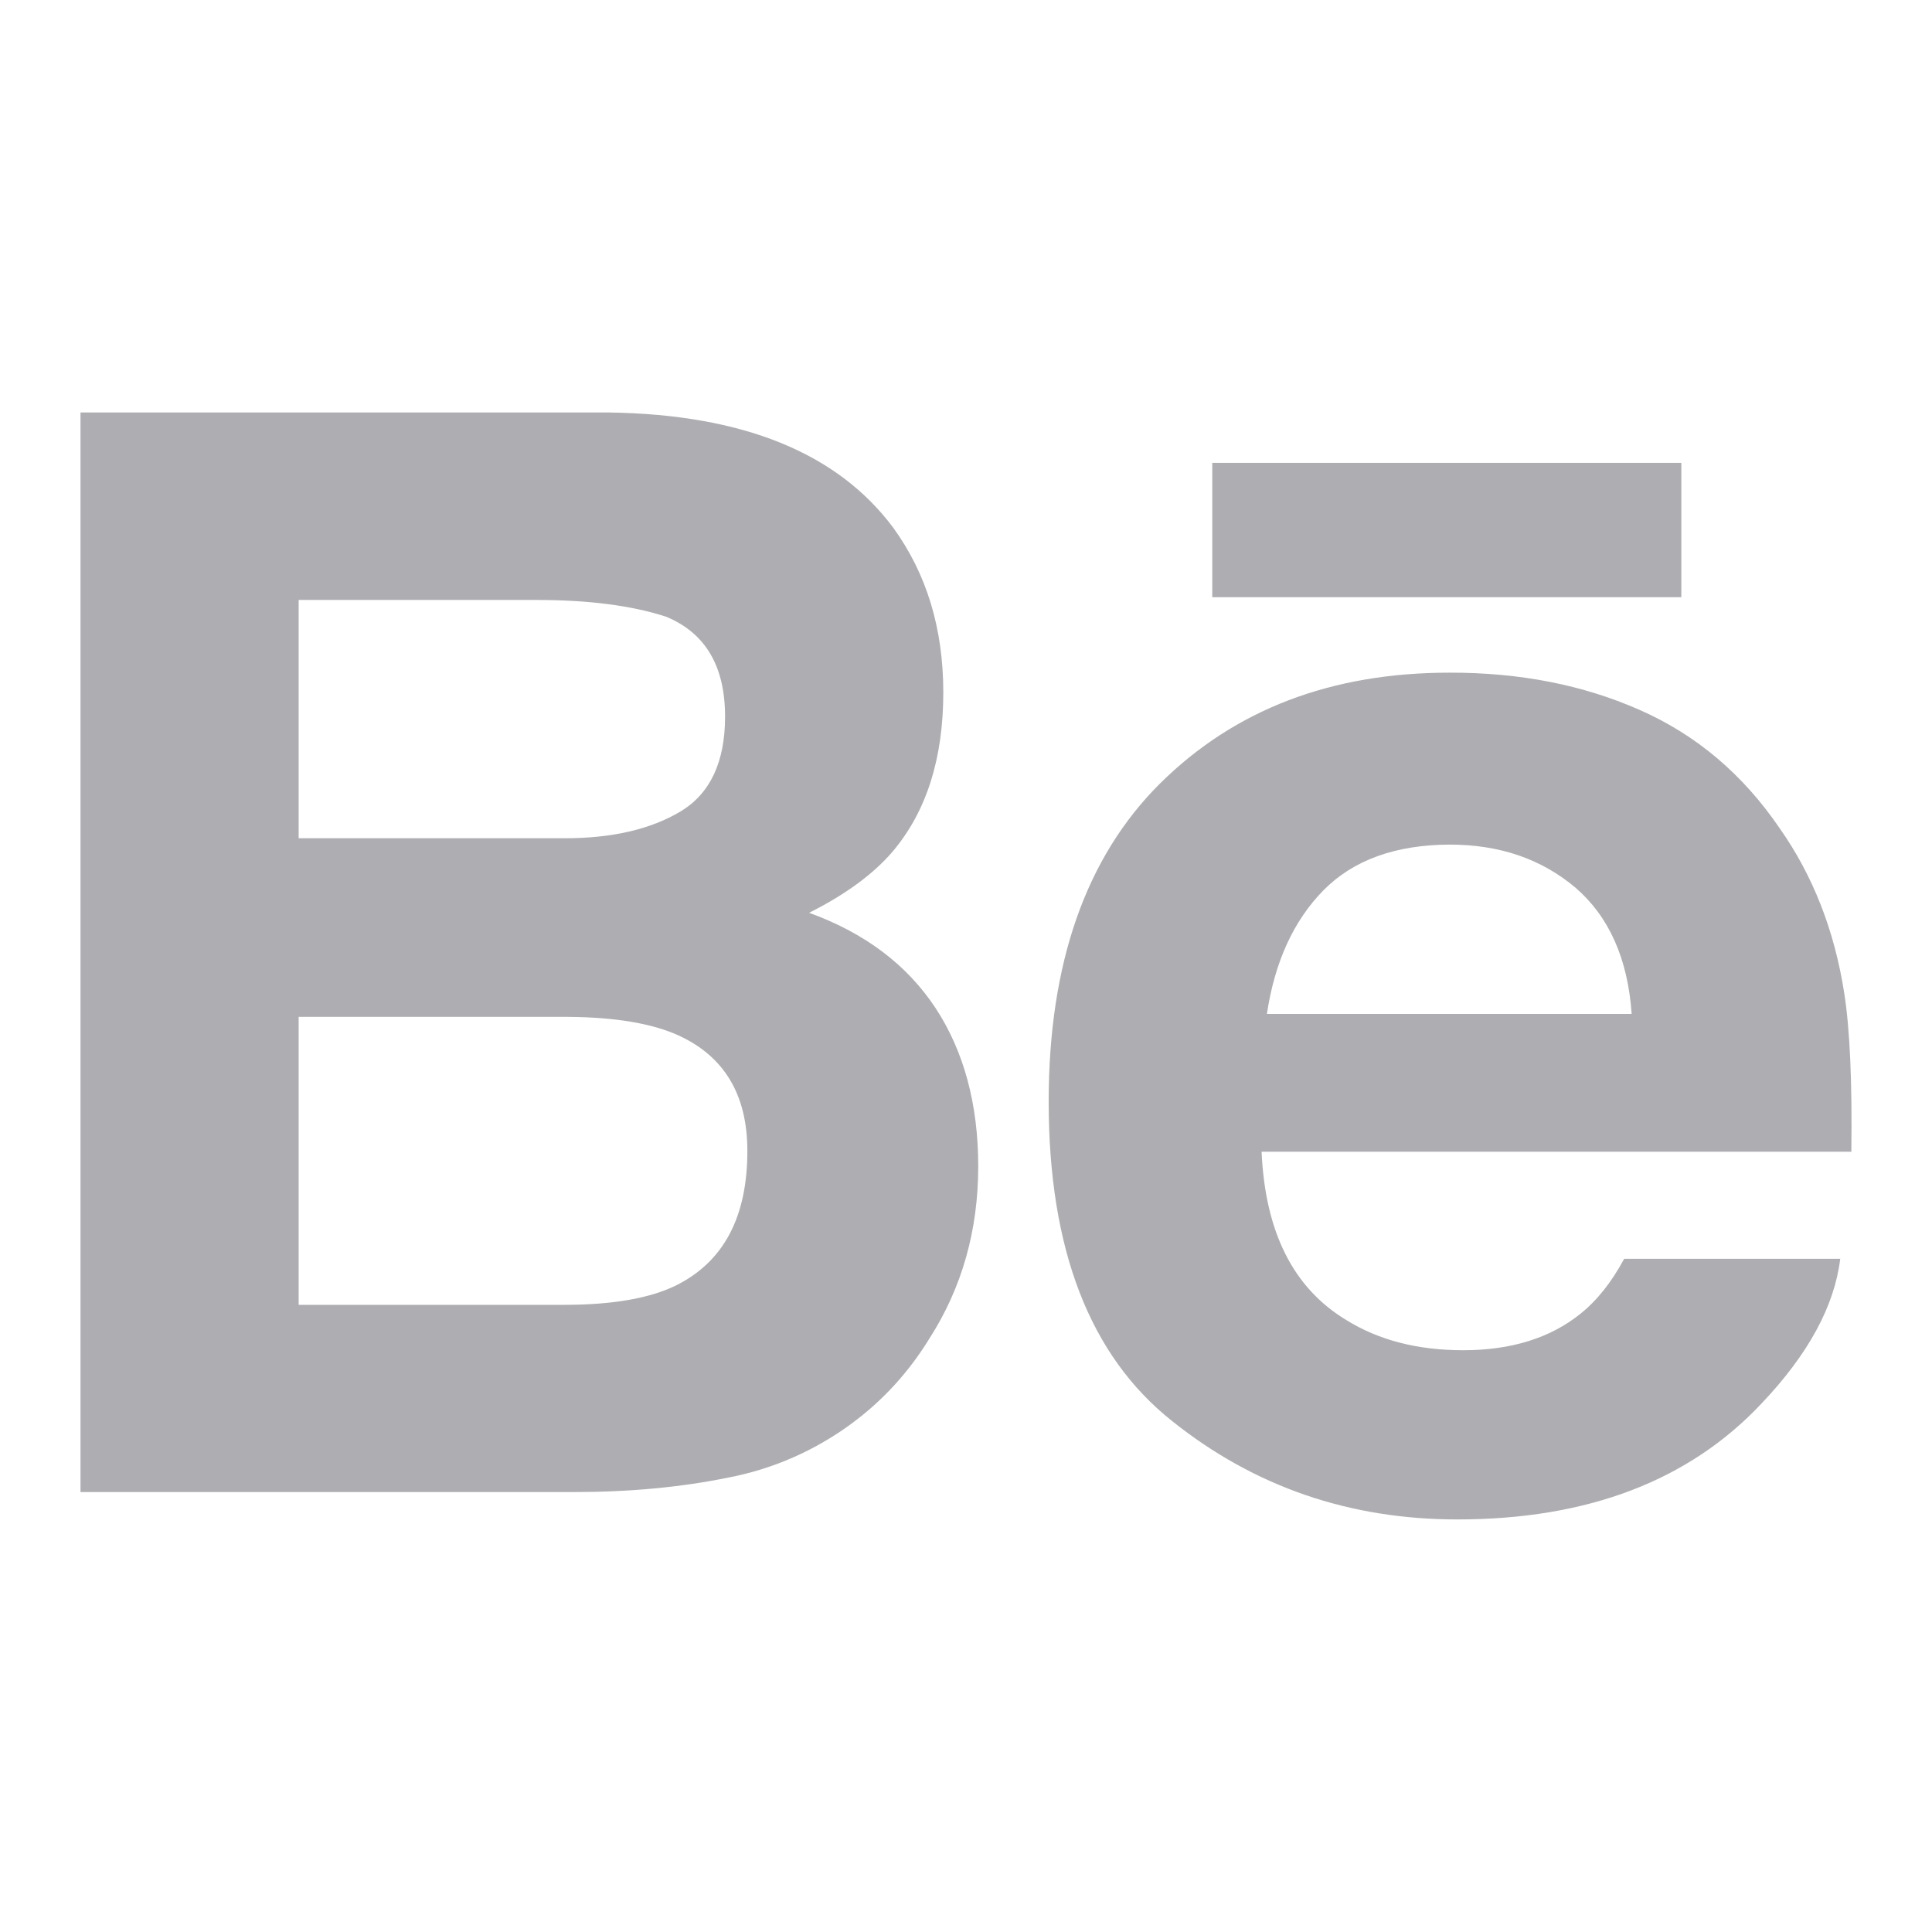 <svg width="24" height="24" viewBox="0 0 24 24" fill="none" xmlns="http://www.w3.org/2000/svg">
<path d="M11.095 6.554C11.51 7.125 11.718 7.805 11.718 8.602C11.718 9.42 11.51 10.08 11.089 10.578C10.853 10.854 10.508 11.11 10.051 11.339C10.744 11.59 11.267 11.985 11.623 12.524C11.975 13.062 12.152 13.719 12.152 14.489C12.152 15.283 11.95 15.997 11.546 16.627C11.29 17.044 10.968 17.397 10.583 17.681C10.128 18.018 9.603 18.249 9.047 18.355C8.456 18.476 7.816 18.535 7.126 18.535H1V5.124H7.57C9.229 5.149 10.402 5.625 11.095 6.554V6.554ZM3.71 7.453V10.413H7.016C7.605 10.413 8.085 10.301 8.454 10.08C8.822 9.859 9.007 9.465 9.007 8.903C9.007 8.276 8.764 7.865 8.277 7.662C7.856 7.524 7.32 7.453 6.67 7.453H3.71ZM3.71 12.632V16.209H7.012C7.602 16.209 8.063 16.13 8.39 15.972C8.987 15.678 9.284 15.123 9.284 14.297C9.284 13.598 8.996 13.119 8.419 12.858C8.094 12.713 7.64 12.636 7.057 12.632H3.71V12.632ZM20.371 8.82C21.074 9.13 21.651 9.619 22.107 10.288C22.522 10.877 22.789 11.561 22.91 12.338C22.981 12.792 23.009 13.45 22.998 14.307H15.672C15.716 15.301 16.063 16 16.726 16.399C17.127 16.648 17.609 16.773 18.177 16.773C18.773 16.773 19.26 16.621 19.634 16.319C19.84 16.154 20.02 15.927 20.176 15.637H22.86C22.789 16.224 22.463 16.822 21.887 17.43C20.986 18.392 19.725 18.875 18.104 18.875C16.764 18.875 15.584 18.47 14.563 17.655C13.537 16.843 13.027 15.518 13.027 13.685C13.027 11.967 13.489 10.648 14.412 9.731C15.337 8.816 16.533 8.356 18.006 8.356C18.883 8.354 19.671 8.51 20.371 8.82V8.82ZM16.44 11.06C16.069 11.438 15.835 11.95 15.738 12.595H20.269C20.221 11.906 19.986 11.385 19.57 11.026C19.147 10.67 18.629 10.492 18.009 10.492C17.336 10.494 16.811 10.684 16.44 11.06ZM15.059 7.419H20.886V5.75H15.059V7.419Z" fill="#AEAEB2"/>
</svg>
